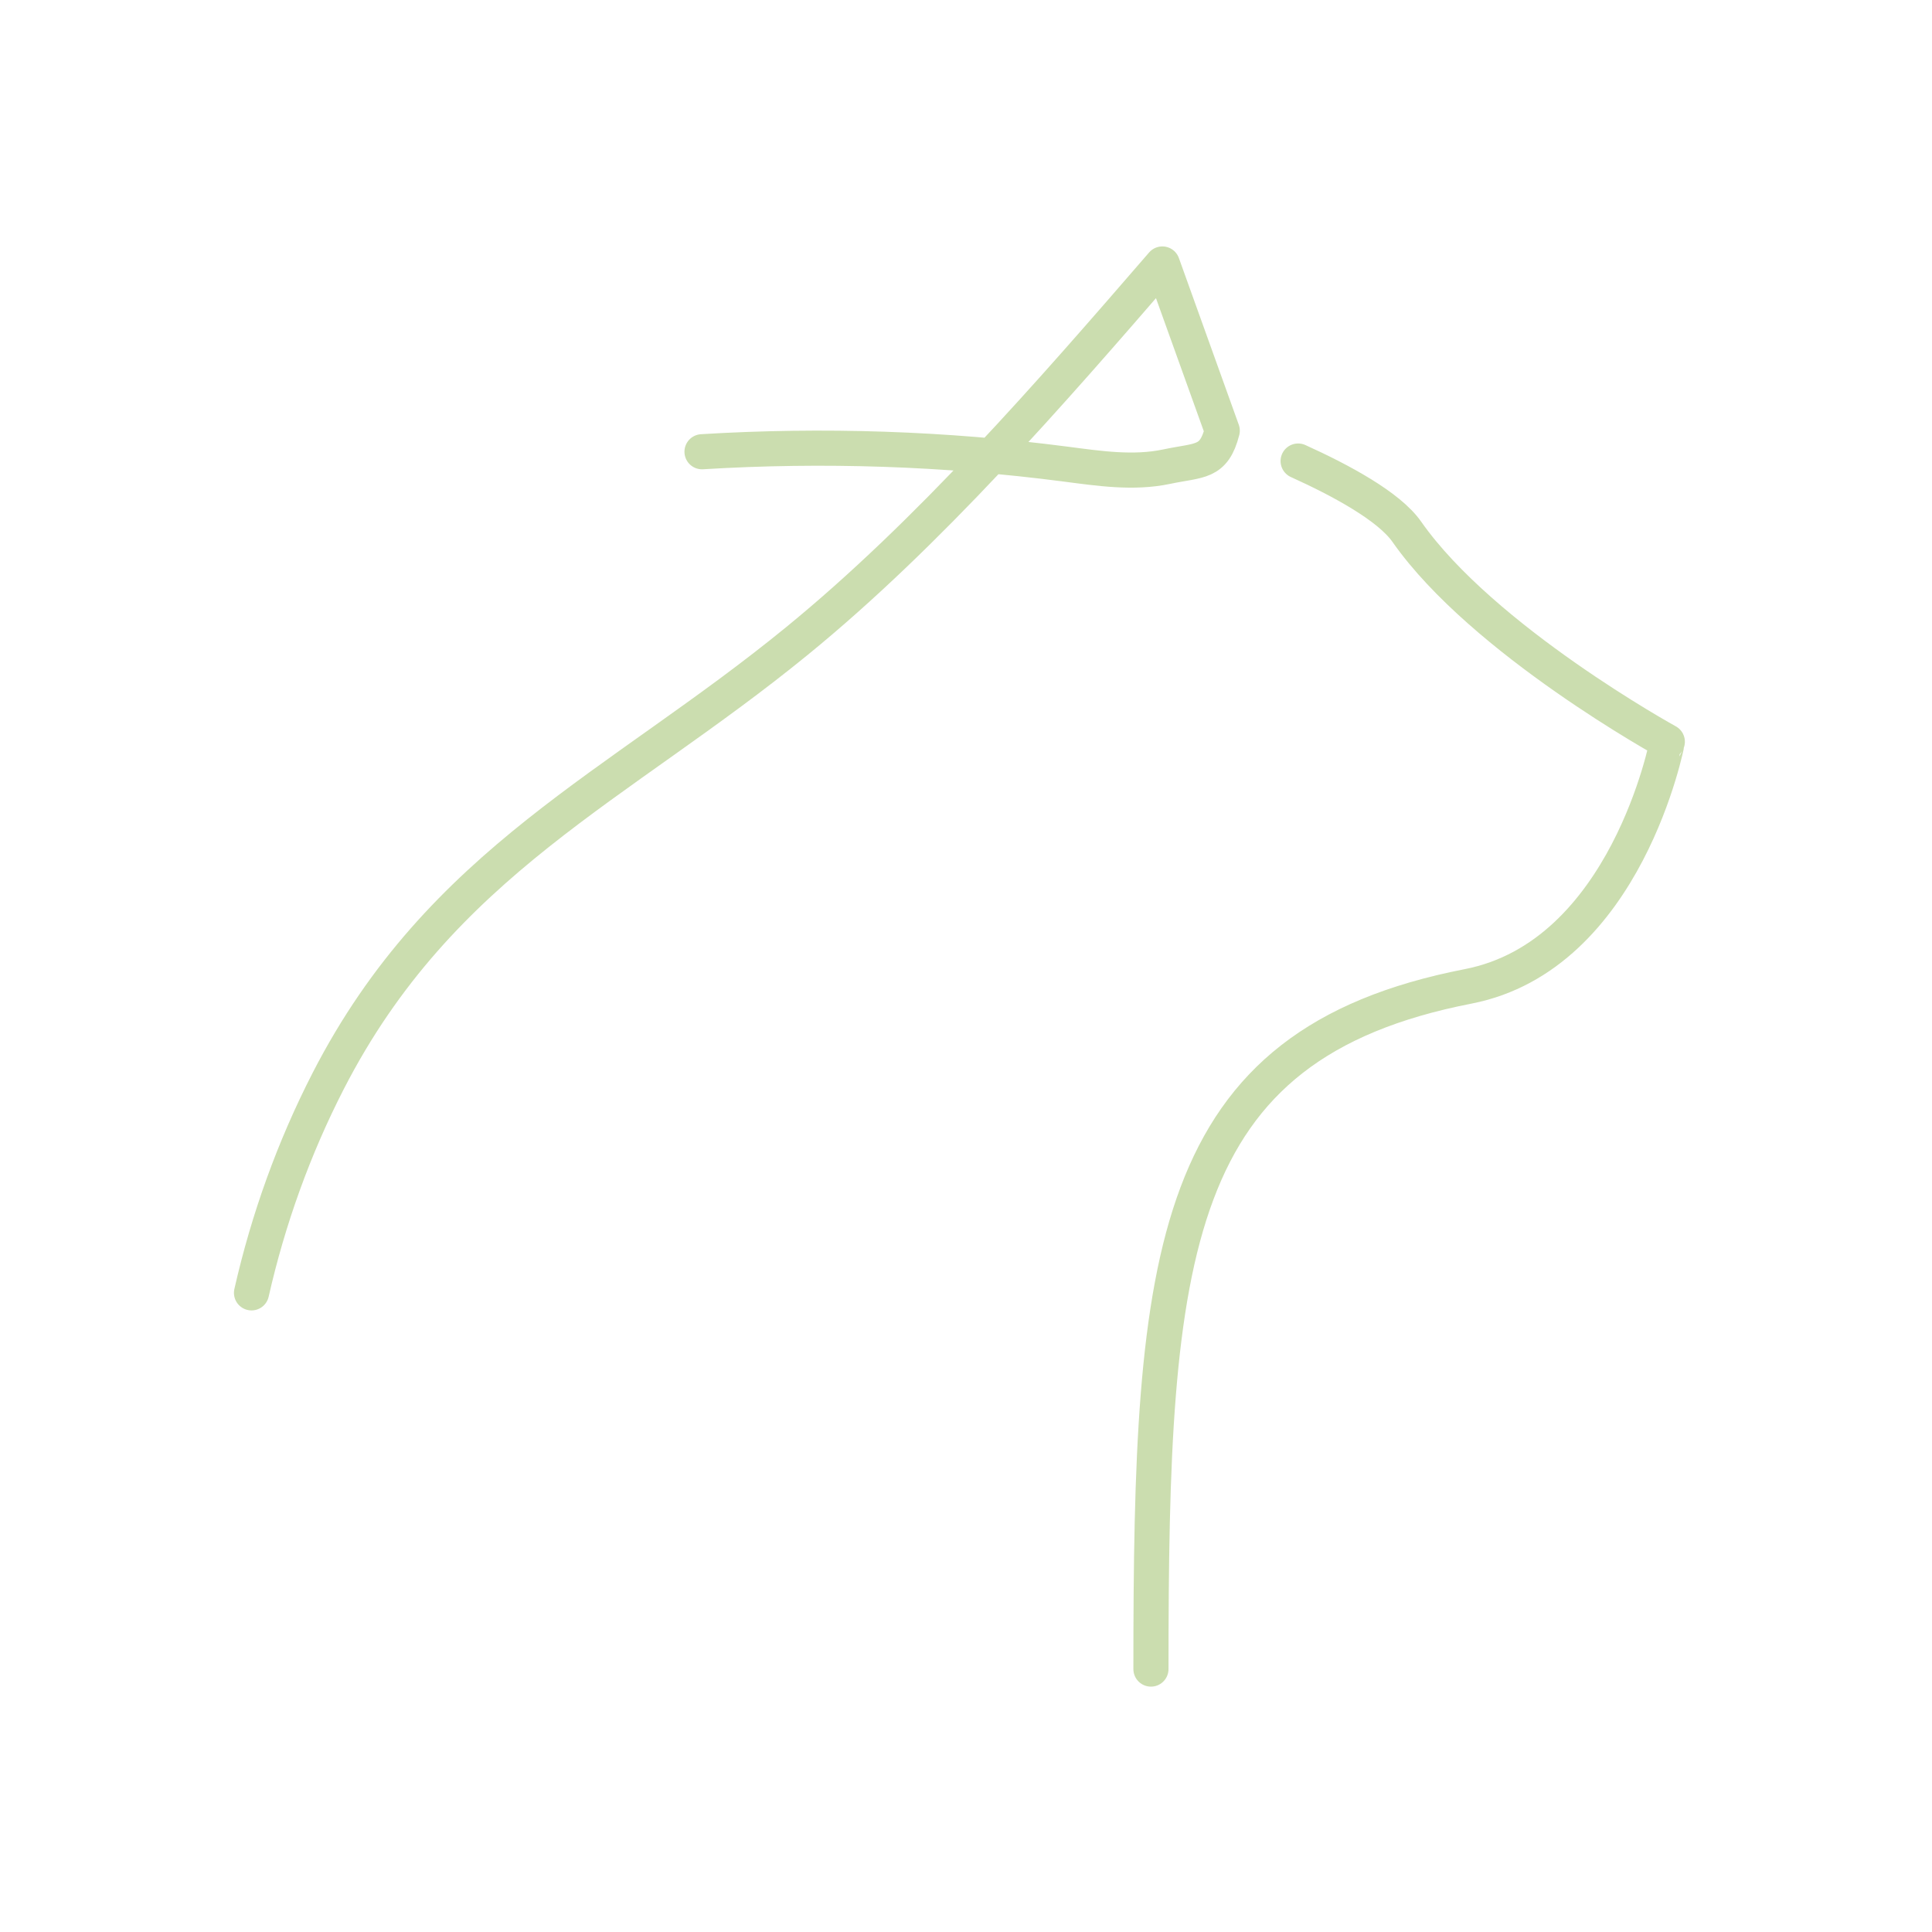<svg xmlns="http://www.w3.org/2000/svg" viewBox="0 0 110 110"><g fill="none"><path d="M0 0h110v110H0z"/><path stroke="#cbddaf" stroke-linecap="round" stroke-linejoin="round" stroke-width="2" d="M73.91 26.25c2.43 1.1 5.18 2.58 6.19 4.03 4.33 6.18 14.83 11.95 14.83 11.95S92.62 54.4 83.59 56.16C66.5 59.49 65.53 71.3 65.53 95.03M14.32 73.61c.95-4.19 2.41-8.25 4.37-12.07C25.12 49.02 35.2 44.81 45.37 36.5c7.51-6.13 14.45-14.12 20.81-21.47l3.41 9.49c-.48 1.88-1.28 1.65-3.17 2.05s-3.86.1-5.78-.15c-6.85-.89-13.78-1.12-20.67-.7"/></g></svg>